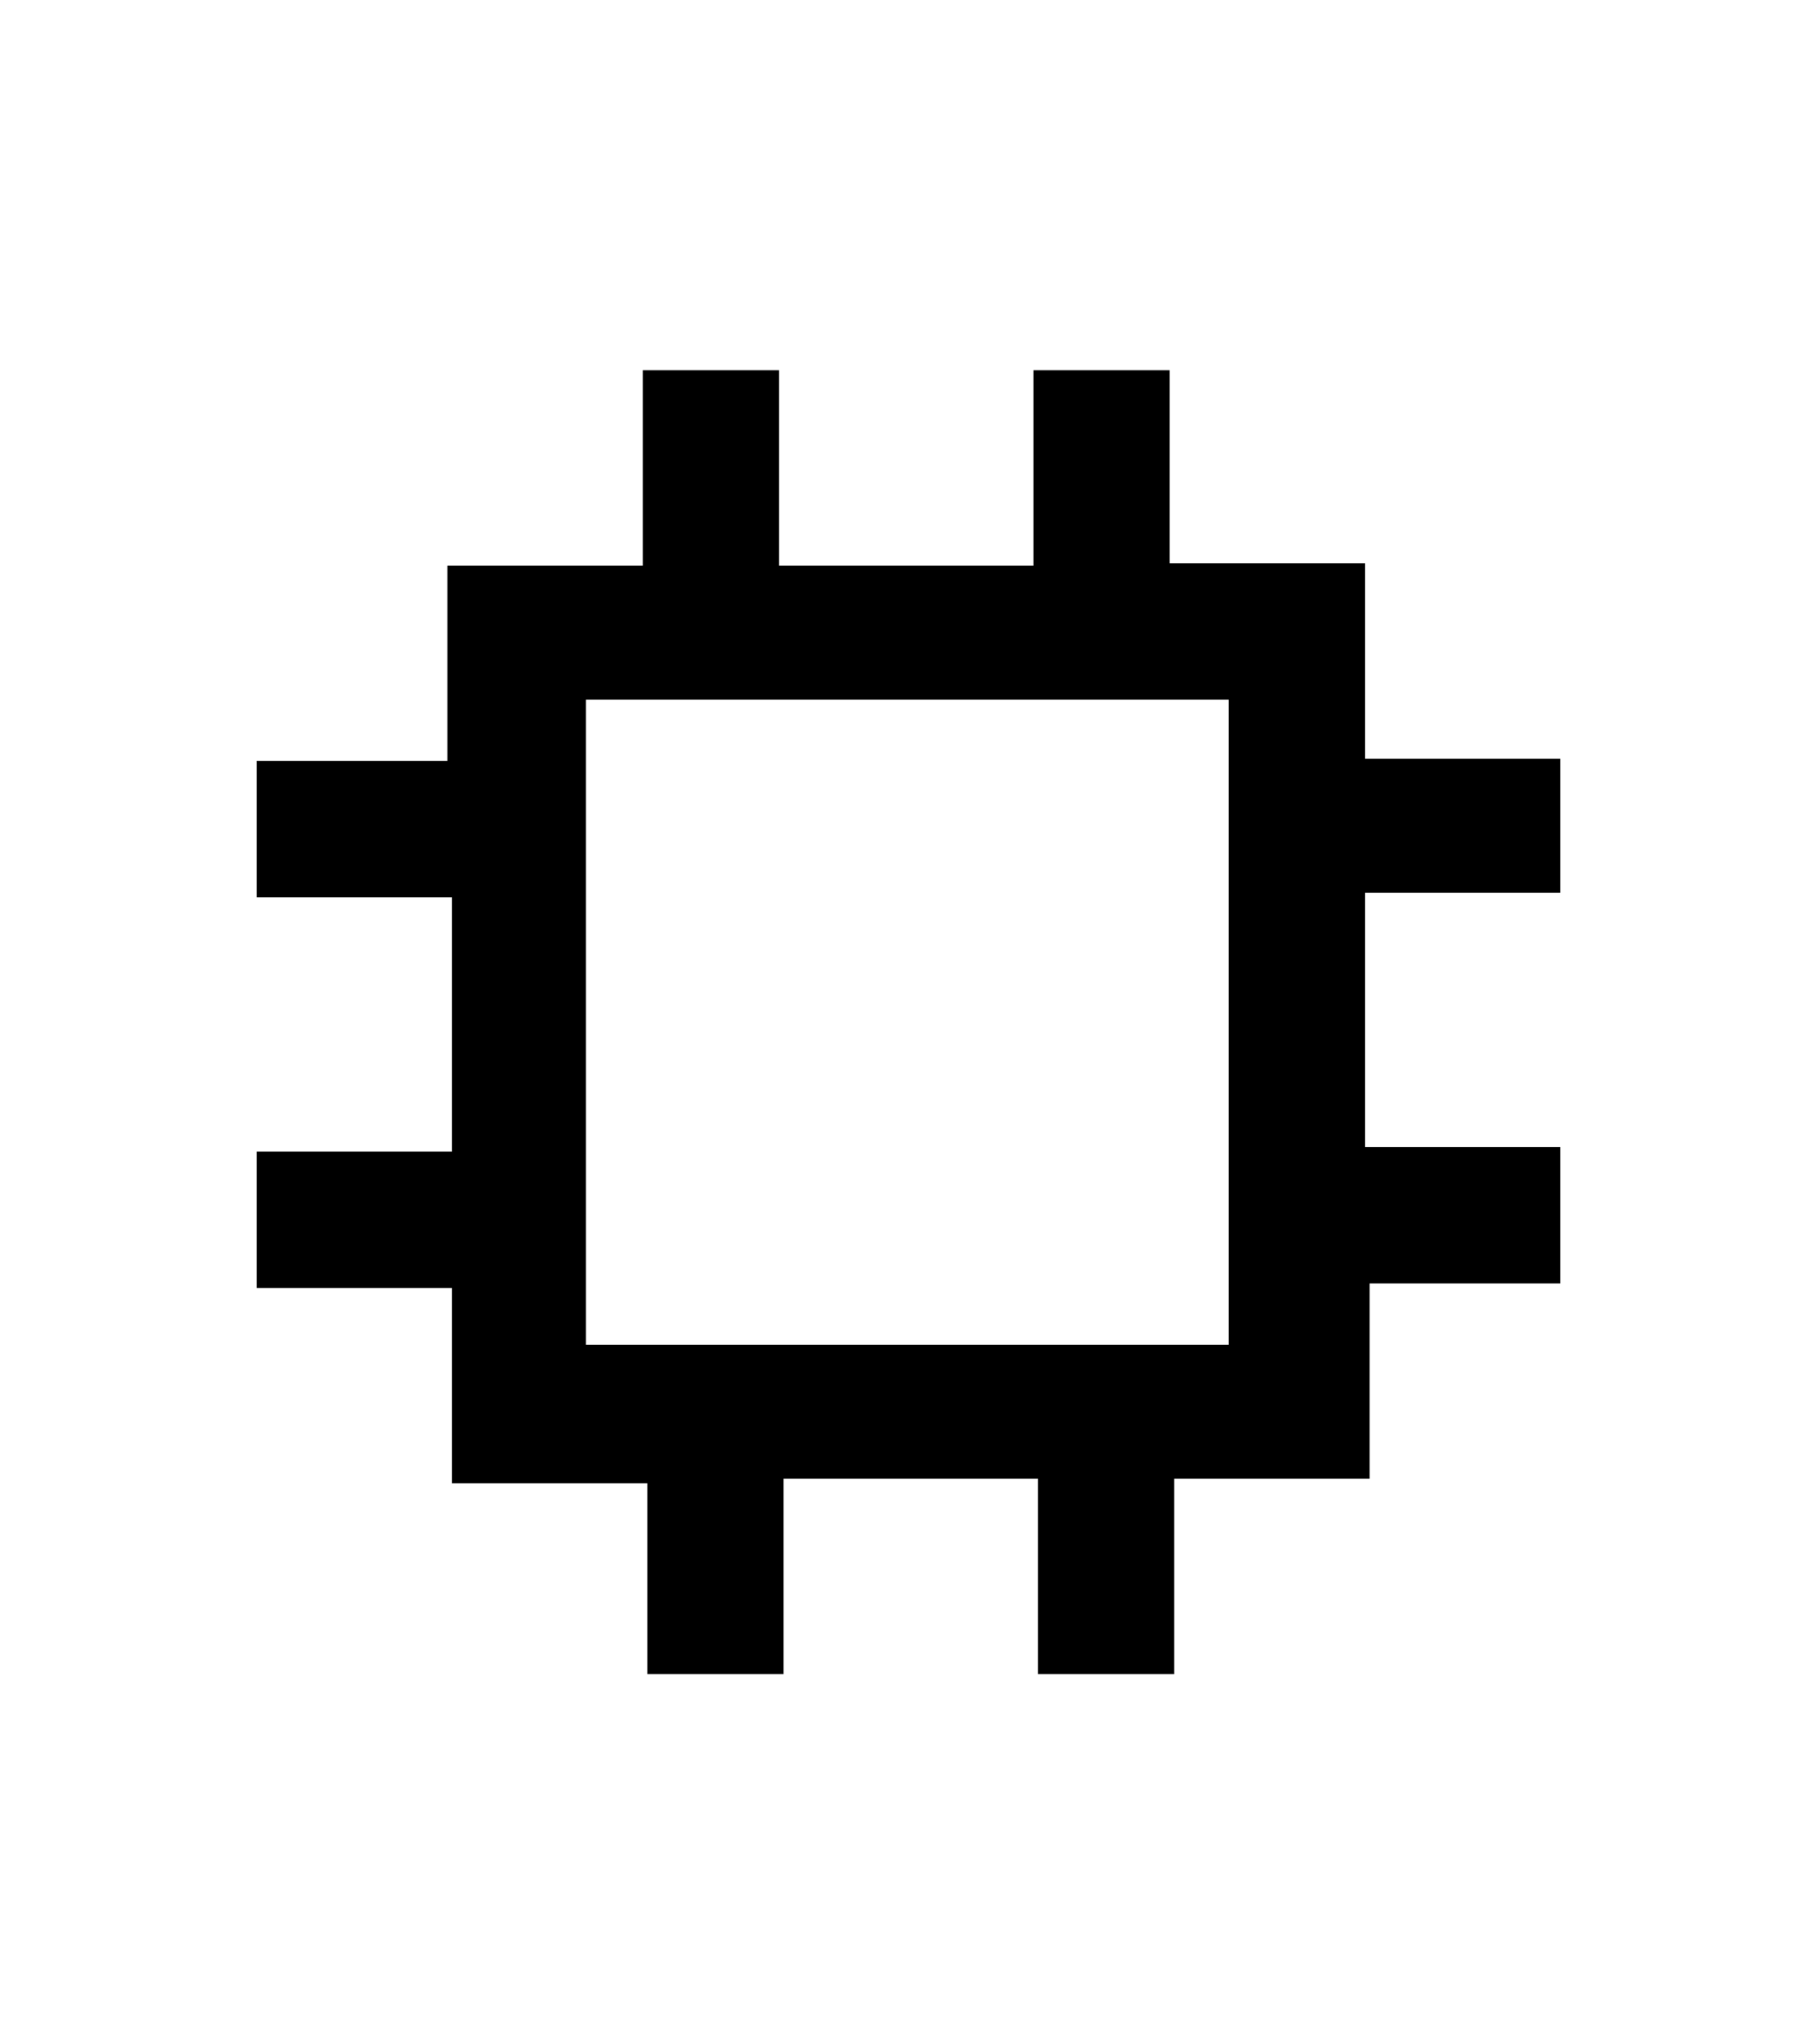 <?xml version="1.0" encoding="utf-8"?>
<!-- Generator: Adobe Illustrator 25.4.1, SVG Export Plug-In . SVG Version: 6.00 Build 0)  -->
<svg version="1.1" id="Layer_1" xmlns="http://www.w3.org/2000/svg" xmlns:xlink="http://www.w3.org/1999/xlink" x="0px" y="0px"
	 viewBox="0 0 80 90" style="enable-background:new 0 0 80 90;" xml:space="preserve">
<path d="M45.7,73.7v-8.6H34.5v8.6h-6v-8.4h-8.6v-8.6h-8.6v-6h8.6V39.5h-8.6v-6h8.4v-8.6h8.6v-8.6h6v8.6h11.2v-8.6h6v8.5h8.6v8.6h8.6
	v5.9h-8.6v11.2h8.6v6h-8.4v8.6h-8.6v8.6H45.7z M25.8,59.2h28.3V30.8H25.8V59.2z"/>
</svg>

